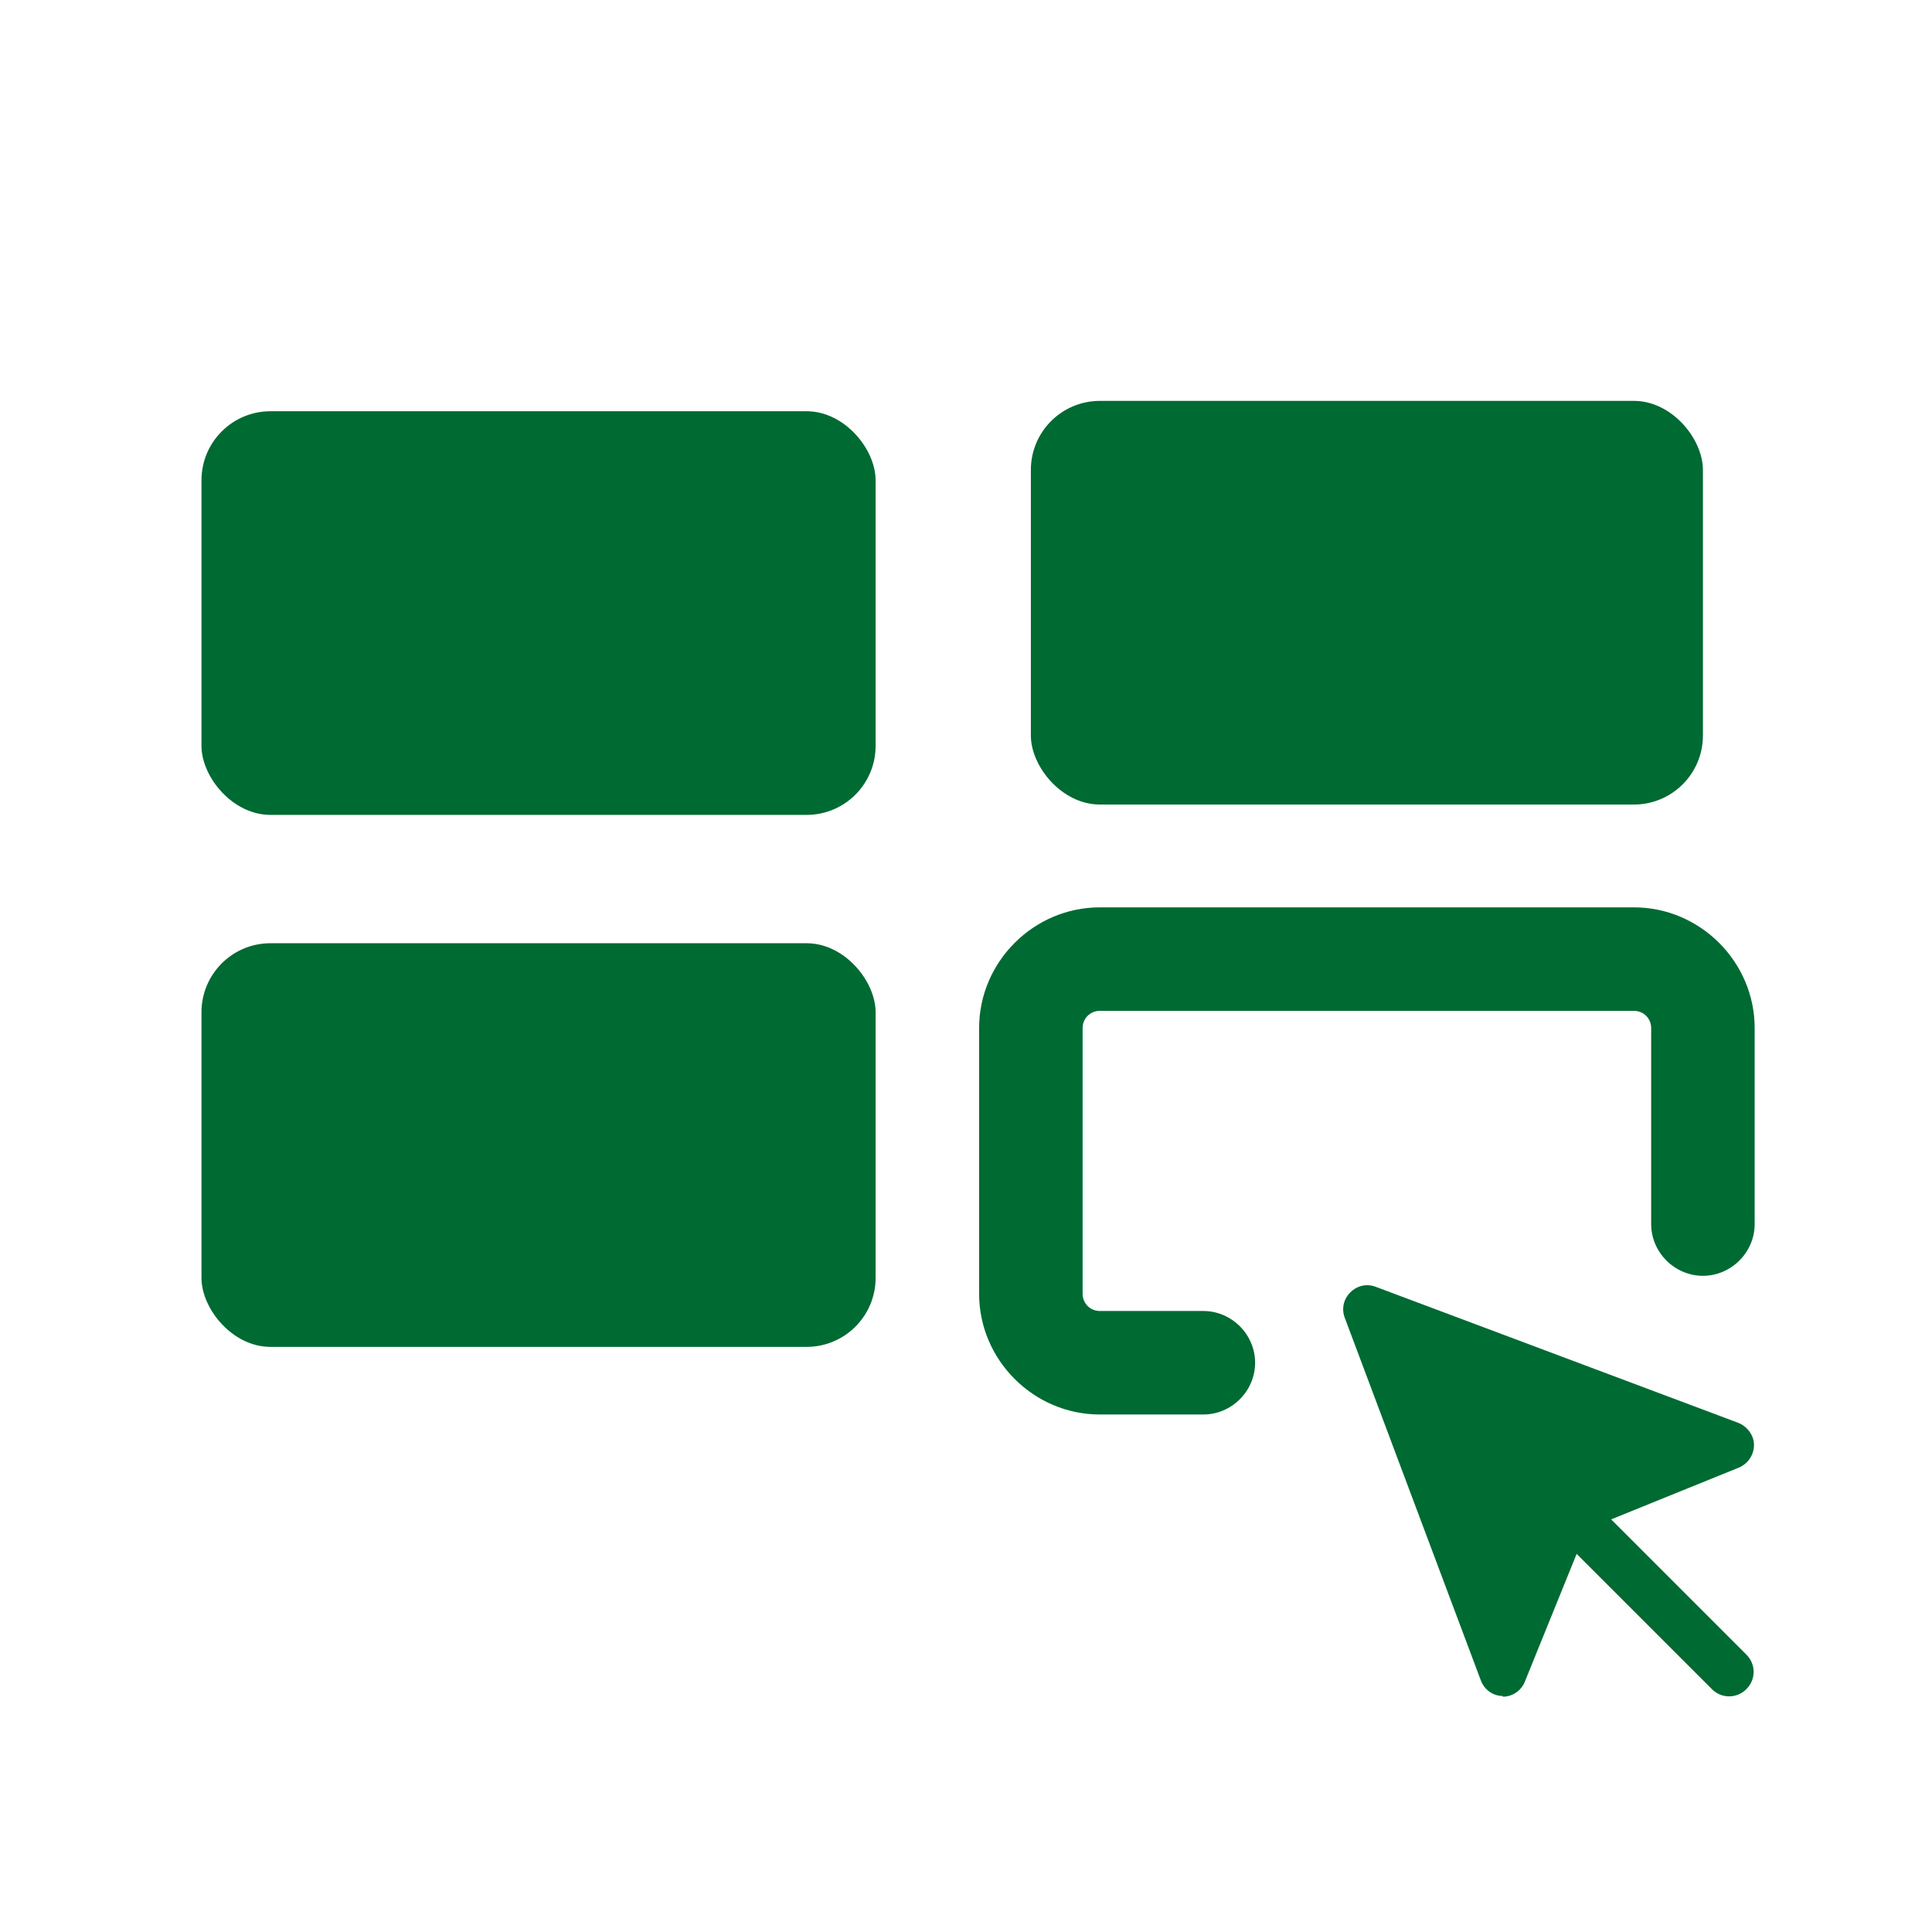 <?xml version="1.0" encoding="UTF-8"?>
<svg id="Iso_grid" xmlns="http://www.w3.org/2000/svg" xmlns:xlink="http://www.w3.org/1999/xlink" viewBox="0 0 28 28">
  <defs>
    <style>
      .cls-1 {
        fill: #006a33;
      }

      .cls-2 {
        fill: #fff;
        stroke: #6fccdd;
        stroke-miterlimit: 10;
        stroke-width: .39px;
      }

      .cls-3 {
        fill: none;
      }

      .cls-4 {
        clip-path: url(#clippath);
      }

      .cls-5 {
        opacity: .5;
      }
    </style>
    <clipPath id="clippath">
      <rect class="cls-3" x="14.19" y="368.01" width="595" height="595"/>
    </clipPath>
  </defs>
  <g class="cls-4">
    <g class="cls-5">
      <g>
        <line class="cls-2" x1="492.01" y1="18.54" x2="-428.53" y2="550.02"/>
        <line class="cls-2" x1="484.63" y1="5.74" x2="-435.92" y2="537.22"/>
        <line class="cls-2" x1="477.24" y1="-7.06" x2="-443.31" y2="524.42"/>
        <line class="cls-2" x1="469.85" y1="-19.85" x2="-450.7" y2="511.62"/>
        <line class="cls-2" x1="462.46" y1="-32.65" x2="-458.09" y2="498.82"/>
        <line class="cls-2" x1="455.07" y1="-45.45" x2="-465.48" y2="486.02"/>
        <line class="cls-2" x1="447.68" y1="-58.25" x2="-472.87" y2="473.22"/>
        <line class="cls-2" x1="440.29" y1="-71.05" x2="-480.26" y2="460.43"/>
        <line class="cls-2" x1="432.9" y1="-83.85" x2="-487.65" y2="447.63"/>
        <line class="cls-2" x1="425.51" y1="-96.65" x2="-495.04" y2="434.83"/>
        <line class="cls-2" x1="418.12" y1="-109.45" x2="-502.43" y2="422.03"/>
        <line class="cls-2" x1="410.73" y1="-122.25" x2="-509.82" y2="409.23"/>
        <line class="cls-2" x1="403.34" y1="-135.05" x2="-517.21" y2="396.43"/>
        <line class="cls-2" x1="395.95" y1="-147.85" x2="-524.6" y2="383.63"/>
        <line class="cls-2" x1="388.56" y1="-160.65" x2="-531.99" y2="370.83"/>
      </g>
    </g>
  </g>
  <rect class="cls-1" x="2.92" y="5.96" width="9.77" height="5.85" rx="1" ry="1"/>
  <rect class="cls-1" x="14.94" y="5.81" width="9.74" height="5.85" rx="1" ry="1"/>
  <path class="cls-1" d="M17.44,20.5h-1.5c-.96,0-1.75-.79-1.75-1.75v-3.85c0-.96.79-1.75,1.75-1.75h7.74c.96,0,1.75.79,1.75,1.75v2.84c0,.41-.34.75-.75.75s-.75-.34-.75-.75v-2.84c0-.14-.11-.25-.25-.25h-7.74c-.14,0-.25.11-.25.25v3.85c0,.14.11.25.25.25h1.5c.41,0,.75.34.75.75s-.34.75-.75.75Z"/>
  <rect class="cls-1" x="2.92" y="13.67" width="9.77" height="5.85" rx="1" ry="1"/>
  <g>
    <path class="cls-1" d="M21.78,24.58h0c-.14,0-.27-.09-.32-.23l-1.97-5.25c-.05-.13-.02-.27.08-.37.1-.1.24-.13.37-.08l5.25,1.97c.13.05.23.18.23.32s-.08.27-.22.33l-1.85.75,1.96,1.96c.14.14.14.36,0,.5s-.36.14-.5,0l-1.96-1.96-.75,1.85c-.05.13-.18.22-.32.22ZM20.41,19.57l1.38,3.69.61-1.5s0-.01,0-.02c0,0,0,0,0,0,.03-.07.09-.12.15-.16.01,0,.02-.01.04-.02l1.5-.61-3.69-1.38Z"/>
    <polyline class="cls-1" points="25.06 24.23 22.73 21.89 25.06 20.95 19.81 18.98 21.78 24.23 22.73 21.89"/>
  </g>
</svg>